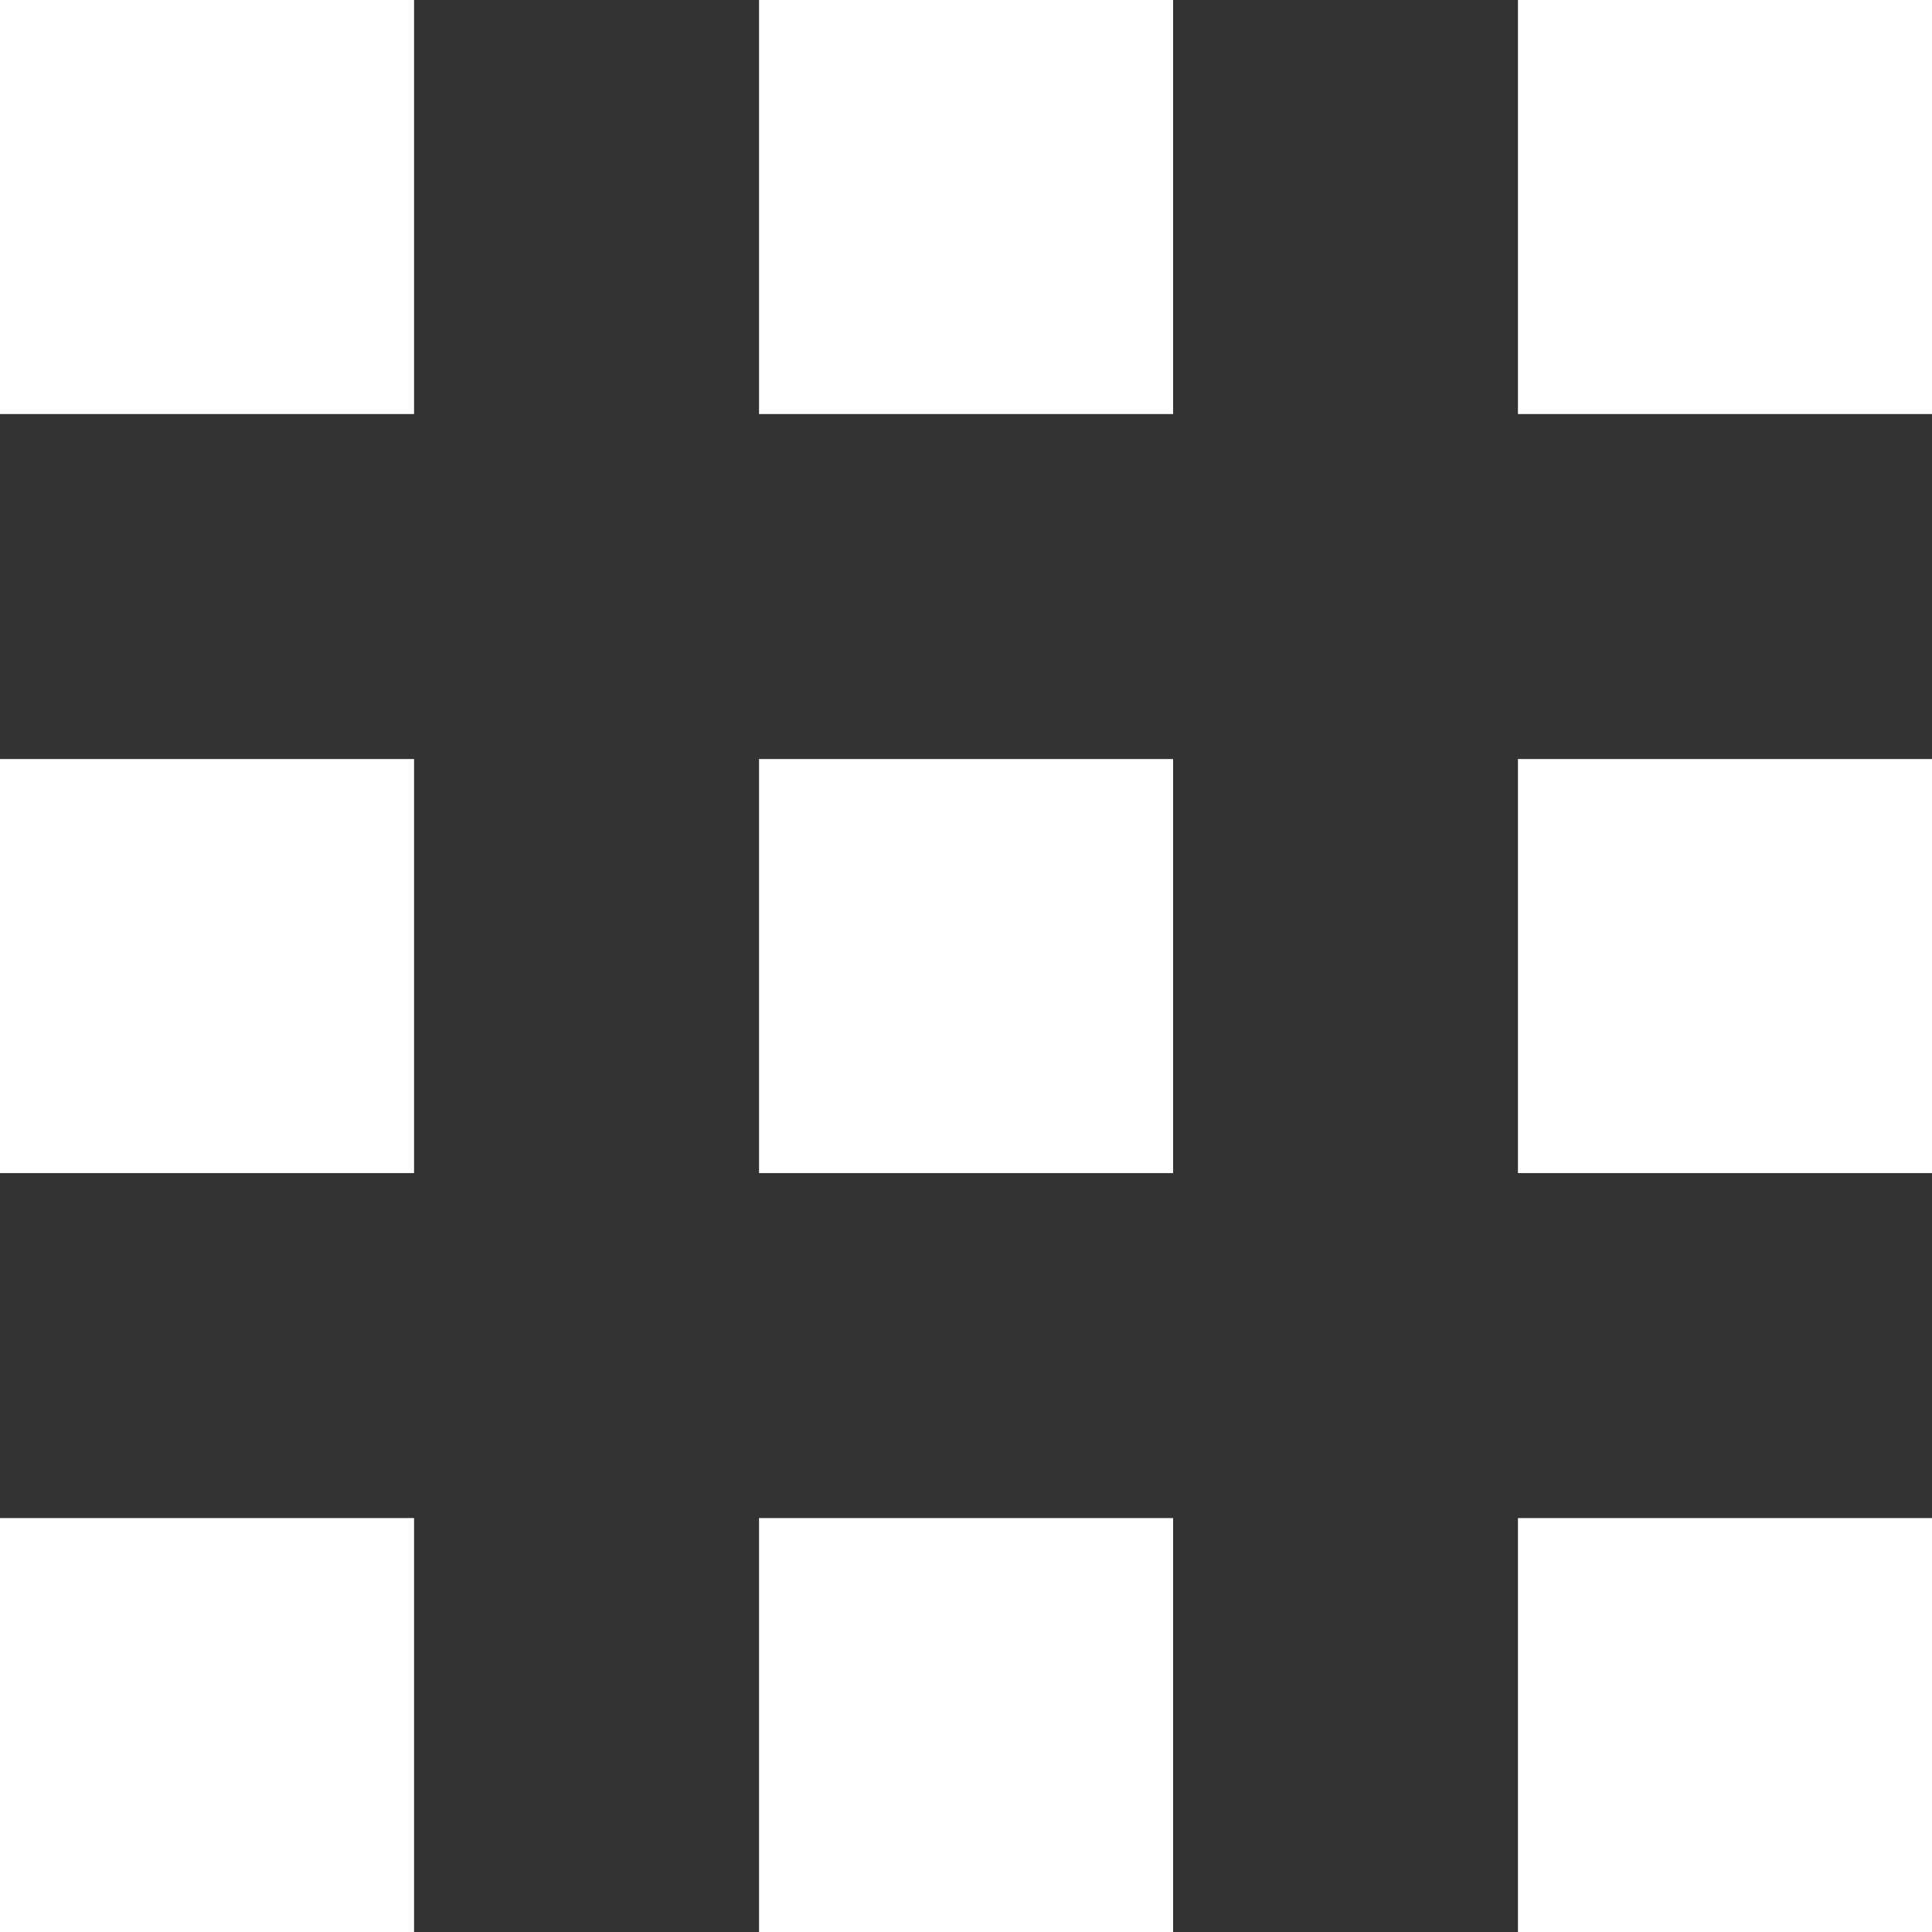 <svg width="16" height="16" viewBox="0 0 16 16" fill="none" xmlns="http://www.w3.org/2000/svg">
<rect x="0" y="0" width="16" height="16" fill="#333333" stroke="none"/>
<rect width="3.429" height="3.429" fill="white"/>
<rect x="6.286" width="3.429" height="3.429" fill="white"/>
<rect y="6.286" width="3.429" height="3.429" fill="white"/>
<rect x="6.286" y="6.286" width="3.429" height="3.429" fill="white"/>
<rect x="12.571" width="3.429" height="3.429" fill="white"/>
<rect x="12.571" y="6.286" width="3.429" height="3.429" fill="white"/>
<rect y="12.572" width="3.429" height="3.429" fill="white"/>
<rect x="6.286" y="12.572" width="3.429" height="3.429" fill="white"/>
<rect x="12.571" y="12.572" width="3.429" height="3.429" fill="white"/>
</svg>
